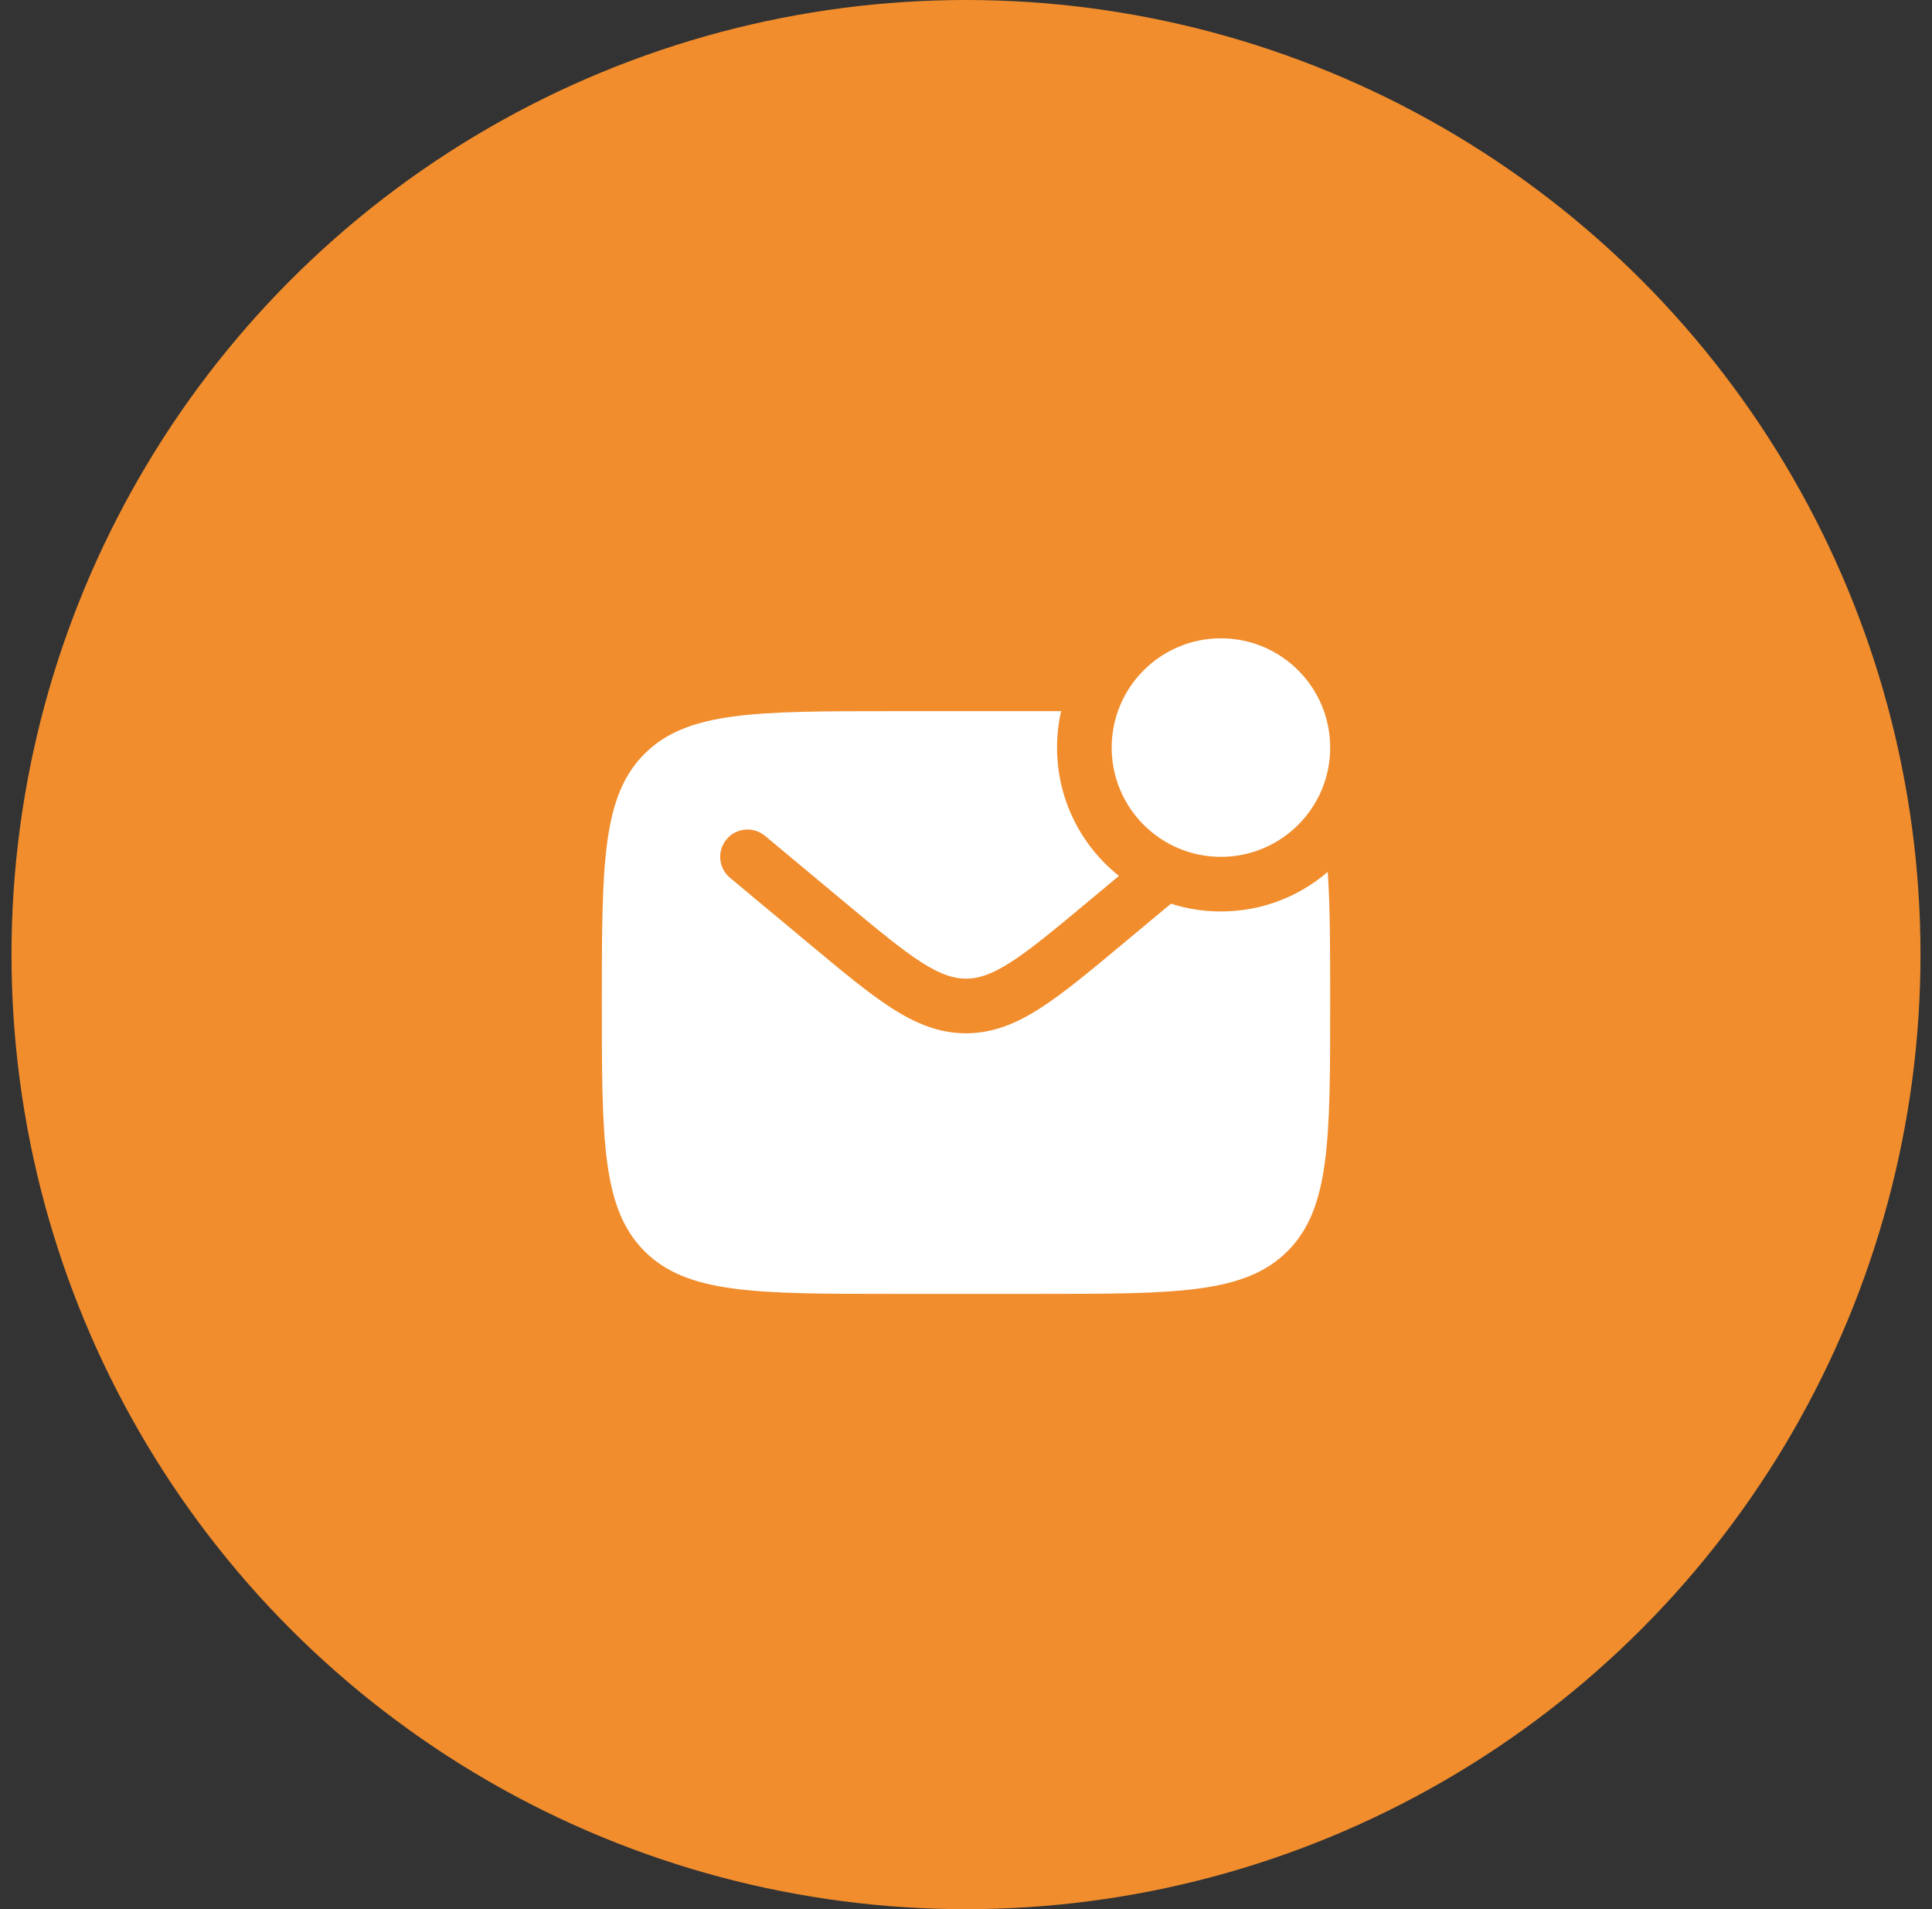 <svg width="84" height="83" viewBox="0 0 84 83" fill="none" xmlns="http://www.w3.org/2000/svg">
<rect x="0" y="0" width="84" height="83" fill="#333333" stroke="none"/>
<circle cx="42" cy="41.5" r="41.5" fill="#F18D2D"/>
<path d="M57.834 32.5C57.834 35.123 55.707 37.25 53.084 37.25C50.46 37.25 48.334 35.123 48.334 32.5C48.334 29.877 50.46 27.75 53.084 27.75C55.707 27.75 57.834 29.877 57.834 32.5Z" fill="white"/>
<path fill-rule="evenodd" clip-rule="evenodd" d="M45.167 30.917H38.834C32.862 30.917 29.877 30.917 28.022 32.772C26.167 34.627 26.167 37.612 26.167 43.583C26.167 49.554 26.167 52.54 28.022 54.395C29.877 56.25 32.862 56.25 38.834 56.25H45.167C51.138 56.25 54.124 56.25 55.979 54.395C57.834 52.54 57.834 49.554 57.834 43.583C57.834 41.282 57.834 39.424 57.727 37.904C56.48 38.977 54.858 39.625 53.084 39.625C52.326 39.625 51.596 39.507 50.91 39.288L48.783 41.06C47.379 42.23 46.242 43.178 45.238 43.824C44.192 44.496 43.174 44.921 42 44.921C40.827 44.921 39.809 44.496 38.763 43.824C37.759 43.178 36.621 42.23 35.218 41.06L31.74 38.162C31.236 37.742 31.168 36.994 31.588 36.49C32.008 35.986 32.757 35.918 33.261 36.338L36.679 39.186C38.156 40.417 39.182 41.269 40.047 41.826C40.886 42.365 41.454 42.546 42 42.546C42.547 42.546 43.115 42.365 43.953 41.826C44.819 41.269 45.845 40.417 47.322 39.186L48.651 38.079C47.01 36.773 45.959 34.76 45.959 32.5C45.959 31.956 46.02 31.426 46.135 30.917C45.821 30.917 45.499 30.917 45.167 30.917Z" fill="white"/>
</svg>
